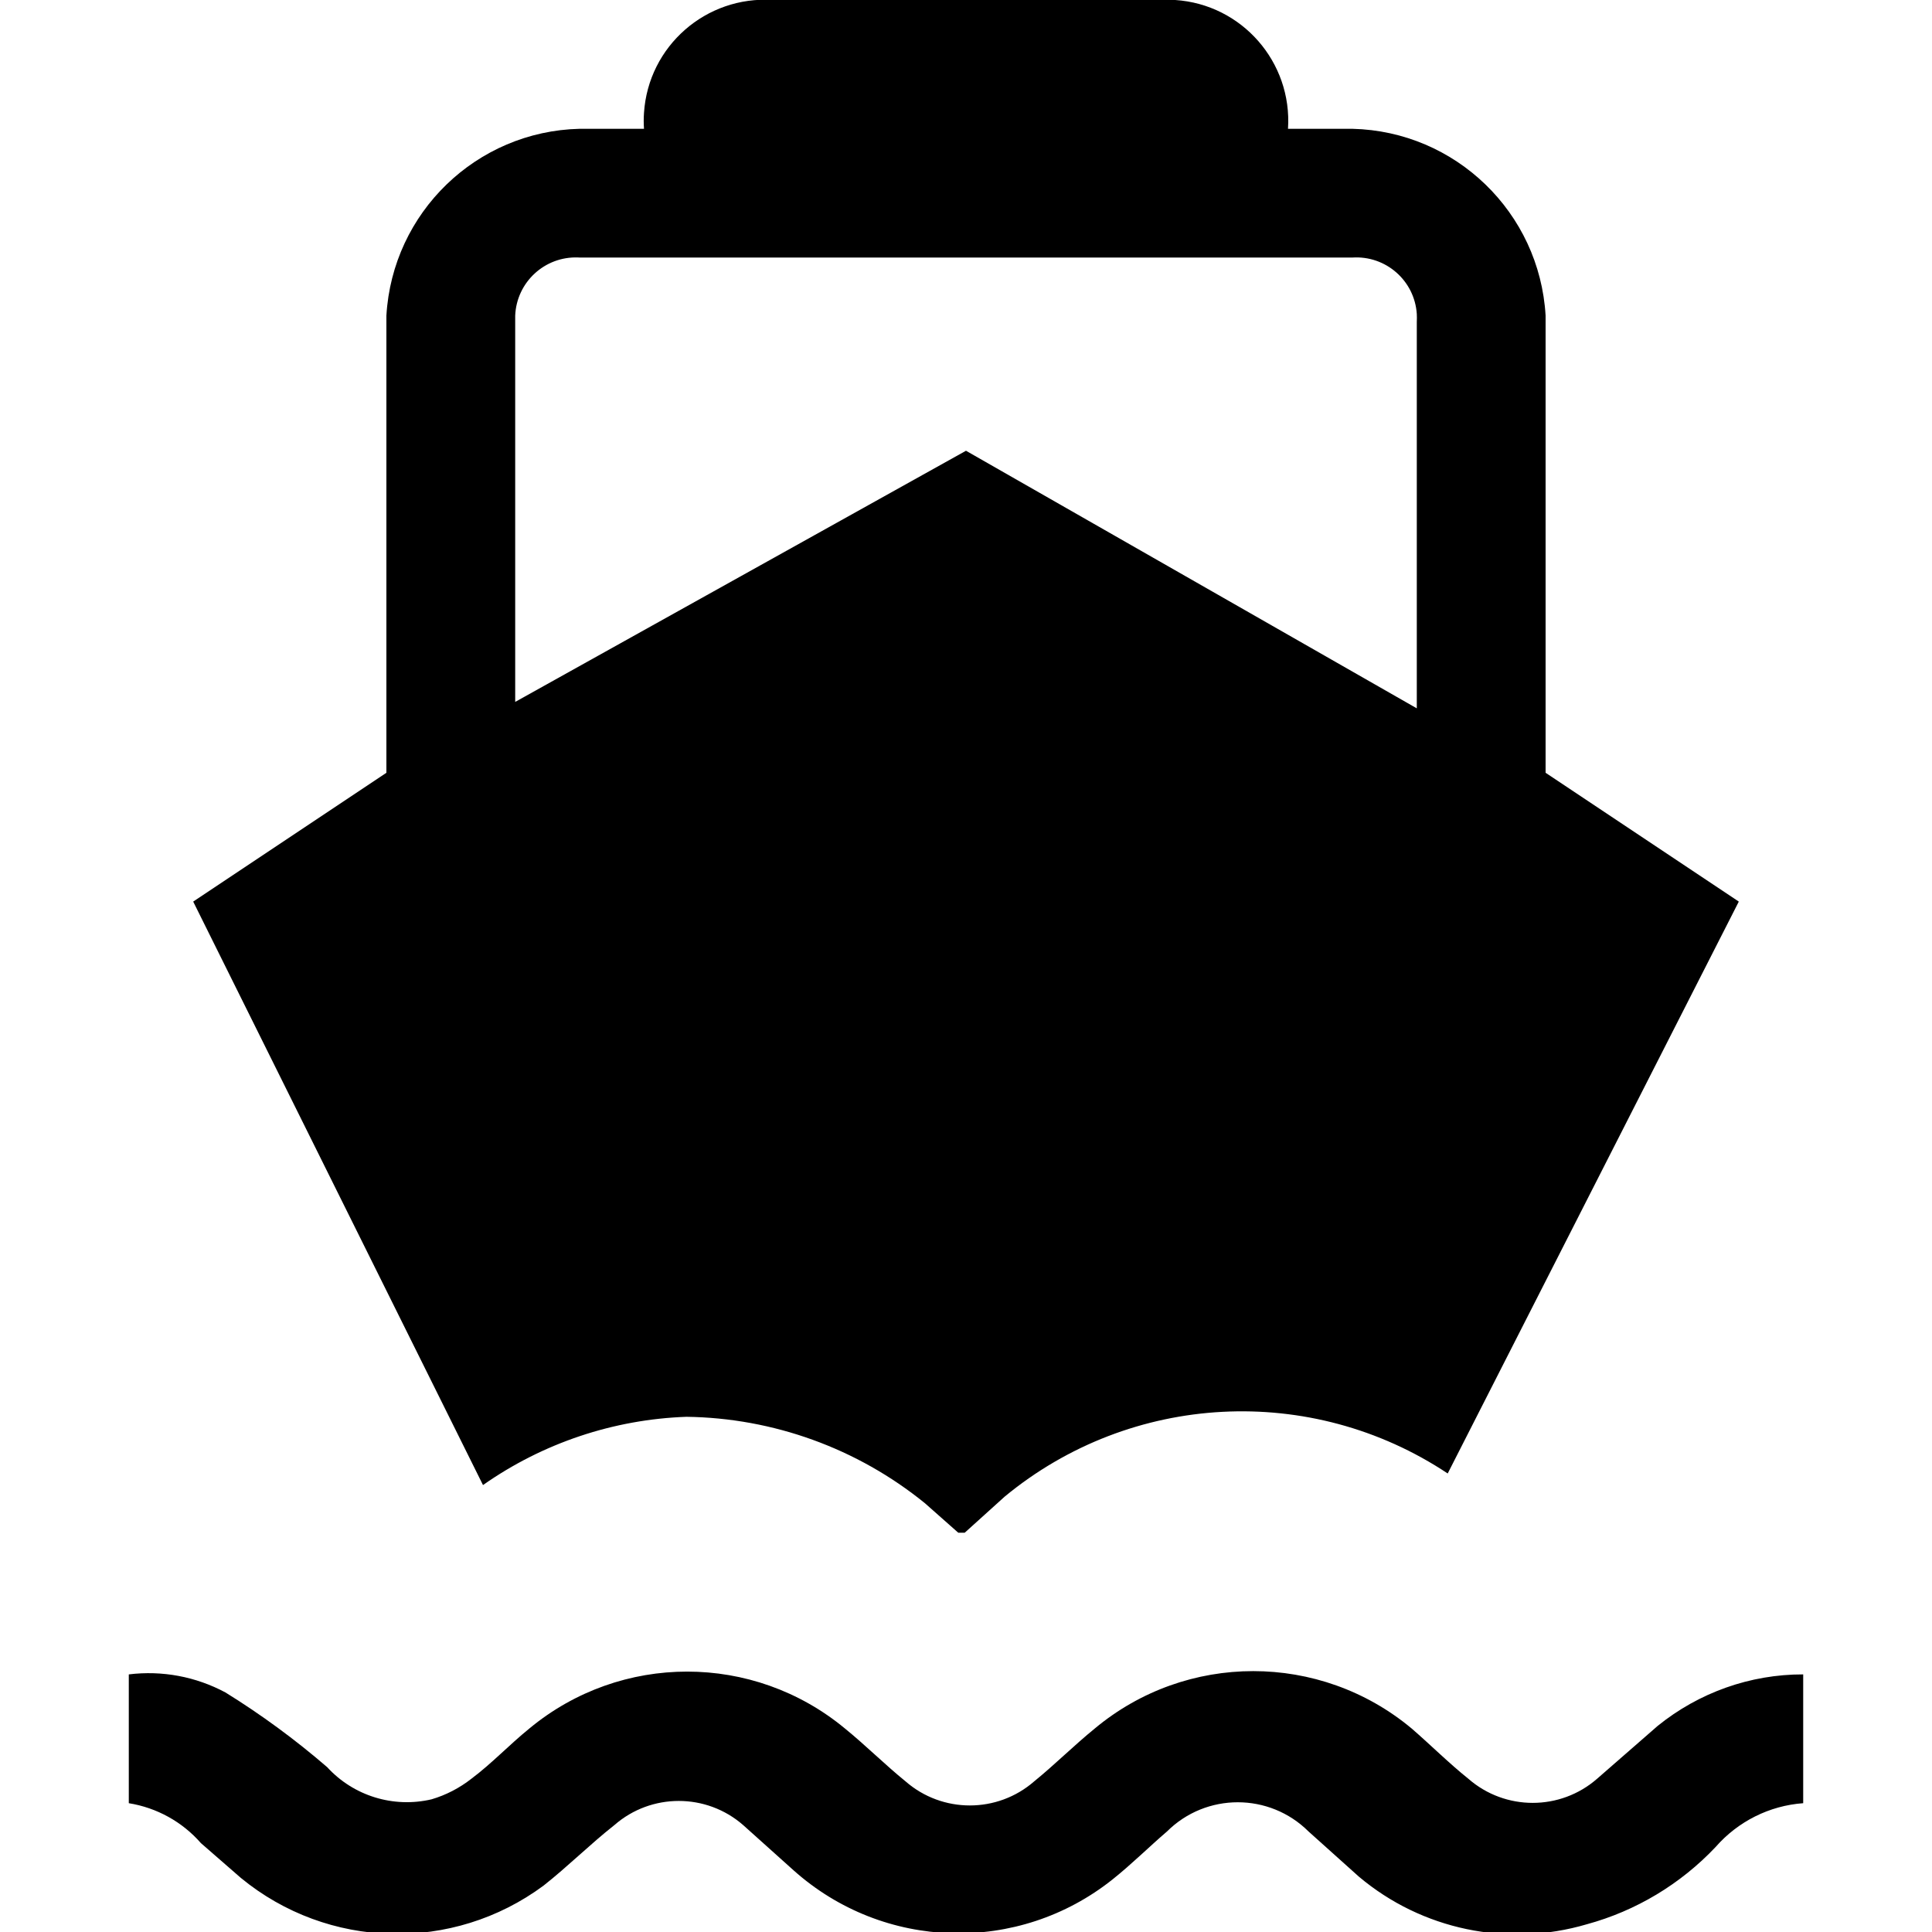 <?xml version="1.0" encoding="UTF-8"?>
<!DOCTYPE svg  PUBLIC '-//W3C//DTD SVG 1.1//EN'  'http://www.w3.org/Graphics/SVG/1.1/DTD/svg11.dtd'>
<svg enable-background="new 0 0 15 15" version="1.1" viewBox="0 0 15 15" xml:space="preserve" xmlns="http://www.w3.org/2000/svg">
<path d="m5.33 11c0.674 9e-3 1.326 0.245 1.85 0.67l0.26 0.23h0.05l0.31-0.28c0.982-0.811 2.379-0.885 3.44-0.18l2.26-4.44-1.5-1v-3.55c-0.047-0.8-0.699-1.431-1.5-1.45h-0.5c0.034-0.518-0.358-0.966-0.876-1-0.041-0.003-0.083-0.003-0.124 0h-3c-0.518-0.034-0.966 0.358-1 0.876-0.003 0.041-0.003 0.083 0 0.124h-0.5c-0.801 0.019-1.453 0.65-1.5 1.45v3.55l-1.5 1 2.25 4.53c0.464-0.326 1.013-0.51 1.58-0.53zm-1.33-8.55c0.011-0.259 0.229-0.461 0.489-0.451l0.011 6e-4h6c0.259-0.017 0.483 0.179 0.5 0.438 0.001 0.021 0.001 0.041 0 0.062v3l-3.5-2-3.5 1.95v-3zm10 10.55v1c-0.263 0.019-0.507 0.142-0.68 0.34-0.272 0.288-0.618 0.496-1 0.6-0.615 0.181-1.28 0.043-1.77-0.37l-0.39-0.35c-0.304-0.303-0.796-0.303-1.1 0-0.14 0.12-0.27 0.25-0.42 0.37-0.733 0.586-1.781 0.556-2.48-0.07l-0.39-0.35c-0.286-0.25-0.714-0.25-1 0-0.19 0.15-0.36 0.32-0.55 0.47-0.704 0.521-1.673 0.497-2.35-0.06l-0.31-0.27c-0.145-0.166-0.343-0.275-0.56-0.31v-1c0.259-0.032 0.52 0.017 0.75 0.14 0.278 0.172 0.542 0.366 0.79 0.58 0.205 0.224 0.515 0.319 0.81 0.25 0.113-0.033 0.218-0.088 0.31-0.16 0.16-0.12 0.29-0.26 0.45-0.39 0.711-0.589 1.739-0.589 2.45 0 0.16 0.13 0.31 0.28 0.47 0.41 0.286 0.25 0.714 0.25 1 0 0.16-0.13 0.31-0.28 0.47-0.41 0.712-0.594 1.748-0.594 2.46 0 0.15 0.13 0.29 0.27 0.44 0.39 0.286 0.25 0.714 0.25 1 0l0.47-0.41c0.32-0.259 0.719-0.401 1.13-0.4z"/>
</svg>

